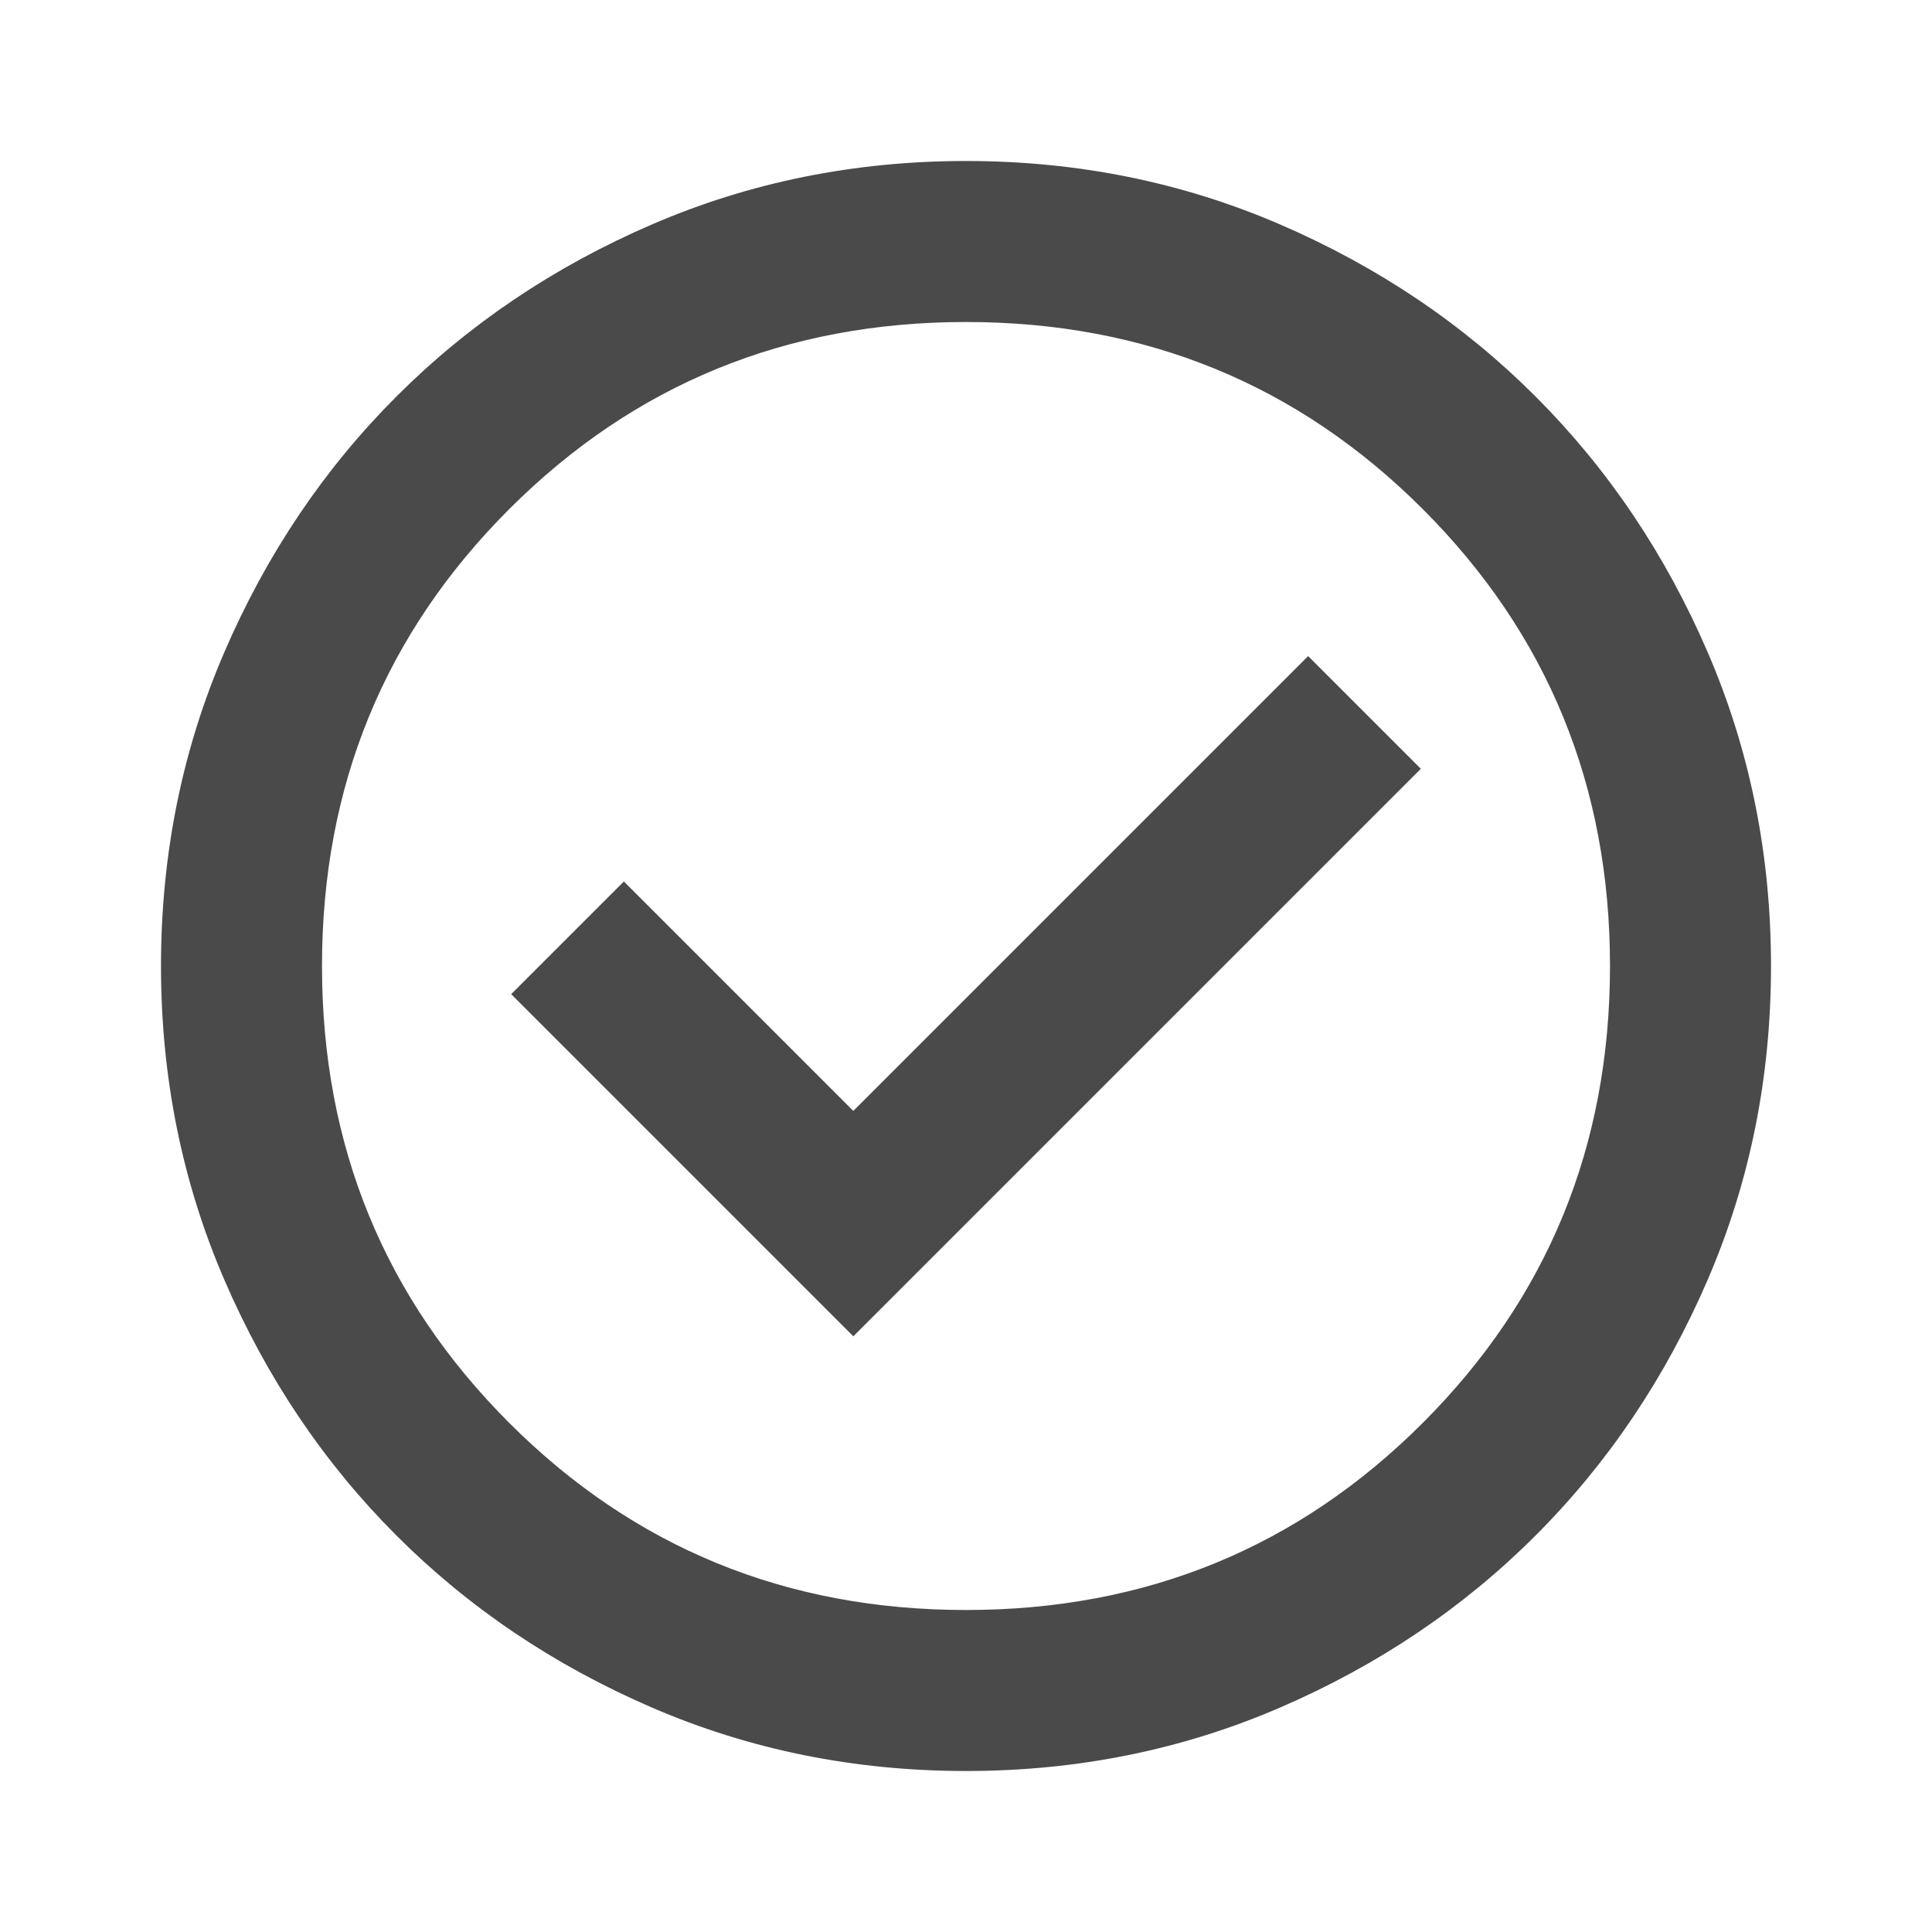 <svg xmlns="http://www.w3.org/2000/svg" height="24" viewBox="0 -960 960 960" width="24" fill="#4a4a4a"><path d="M424-296l282-282-56-56-226 226-114-114-56 56 170 170zm56 216q-83 0-156-31.5T197-197q-54-54-85.5-127T80-480q0-83 31.5-156T197-763q54-54 127-85.5T480-880q83 0 156 31.5T763-763q54 54 85.5 127T880-480q0 83-31.5 156T763-197q-54 54-127 85.5T480-80zm0-80q134 0 227-93t93-227q0-134-93-227t-227-93q-134 0-227 93t-93 227q0 134 93 227t227 93zm0-320z"/></svg>